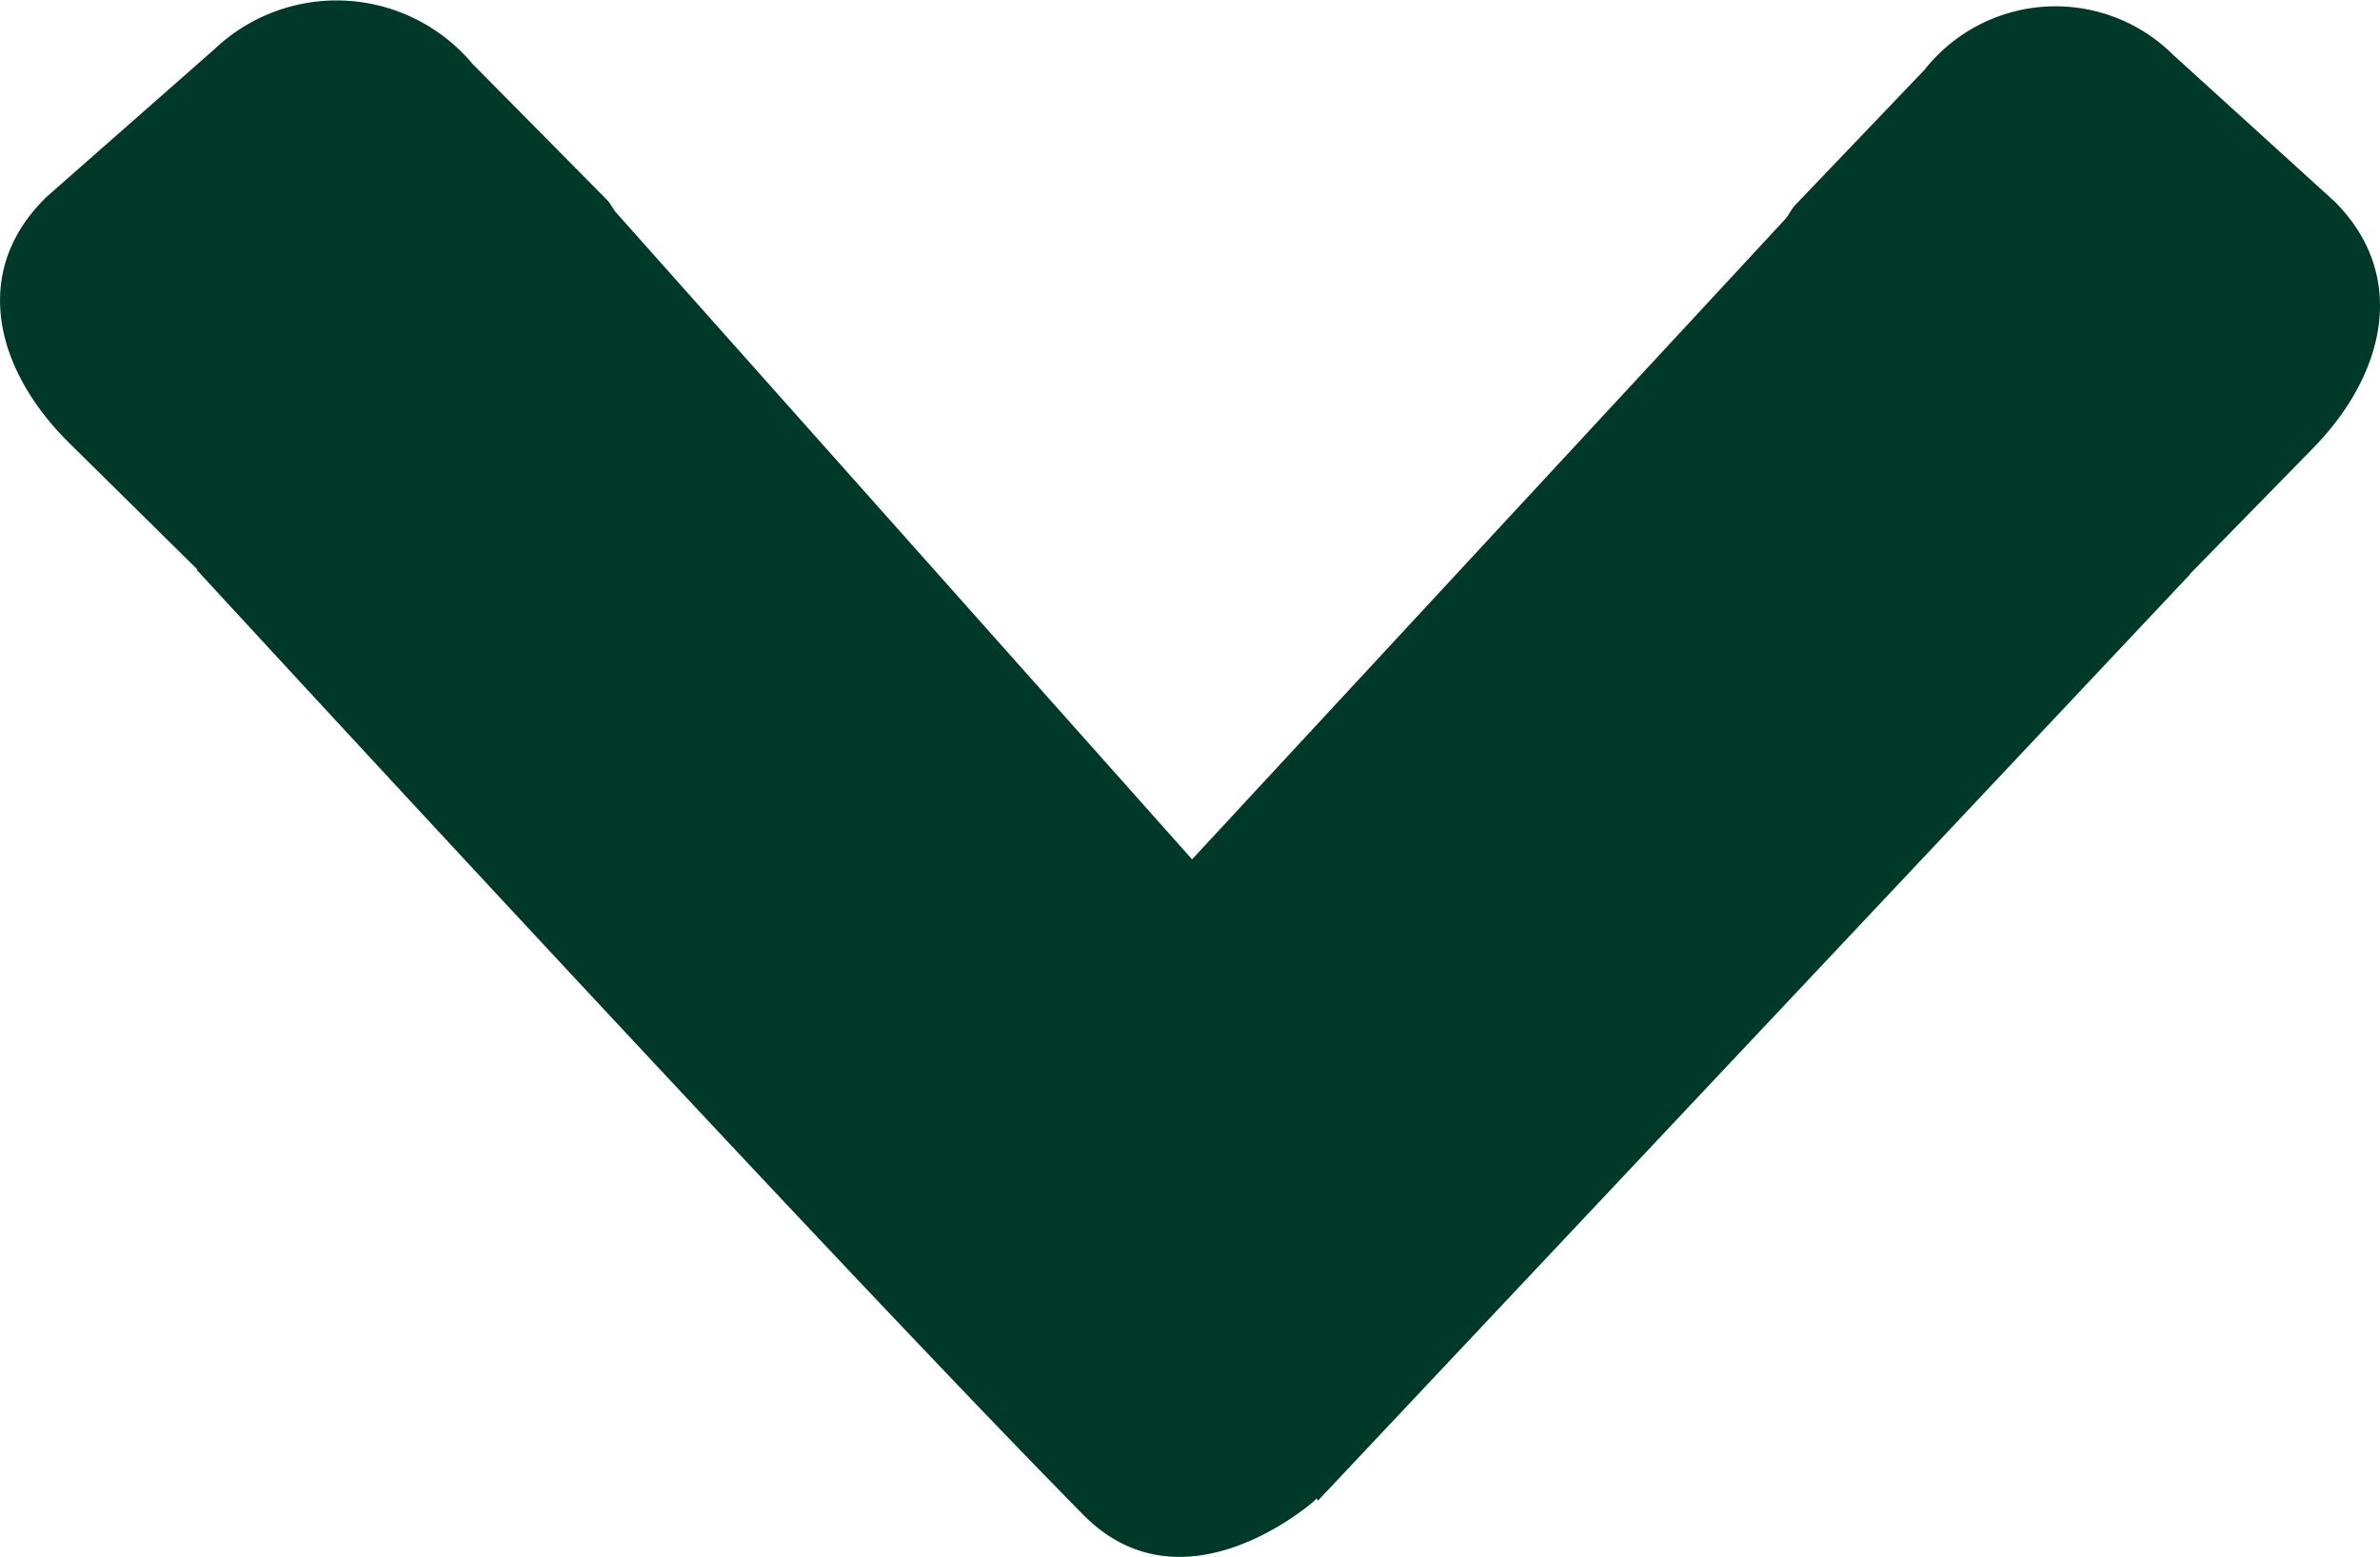 <svg id="Accordion_02" data-name="Accordion 02" xmlns="http://www.w3.org/2000/svg" width="36.323" height="23.768" viewBox="0 0 36.323 23.768">
  <path id="Caminho_3620" data-name="Caminho 3620" d="M22.909,16.26s1.778,1.986.218,3.529C19.037,23.816,8.7,33.32,8.7,33.32l-.007-.009L6.8,35.229c-1.139,1.177-2.665,1.554-3.8.377L.749,33.048a2.706,2.706,0,0,1,.227-3.937l2.061-2.038c.067-.07.151-.1.223-.166l9.859-8.777L3.344,9.076c-.071-.061-.154-.092-.223-.16L1.064,6.95A2.546,2.546,0,0,1,.838,3.156L3.077.692c1.136-1.136,2.661-.773,3.8.364L8.762,2.9,8.769,2.9,22.907,16.206l-.029.028Z" transform="translate(36.323) rotate(90)" fill="#003928" fill-rule="evenodd"/>
</svg>
